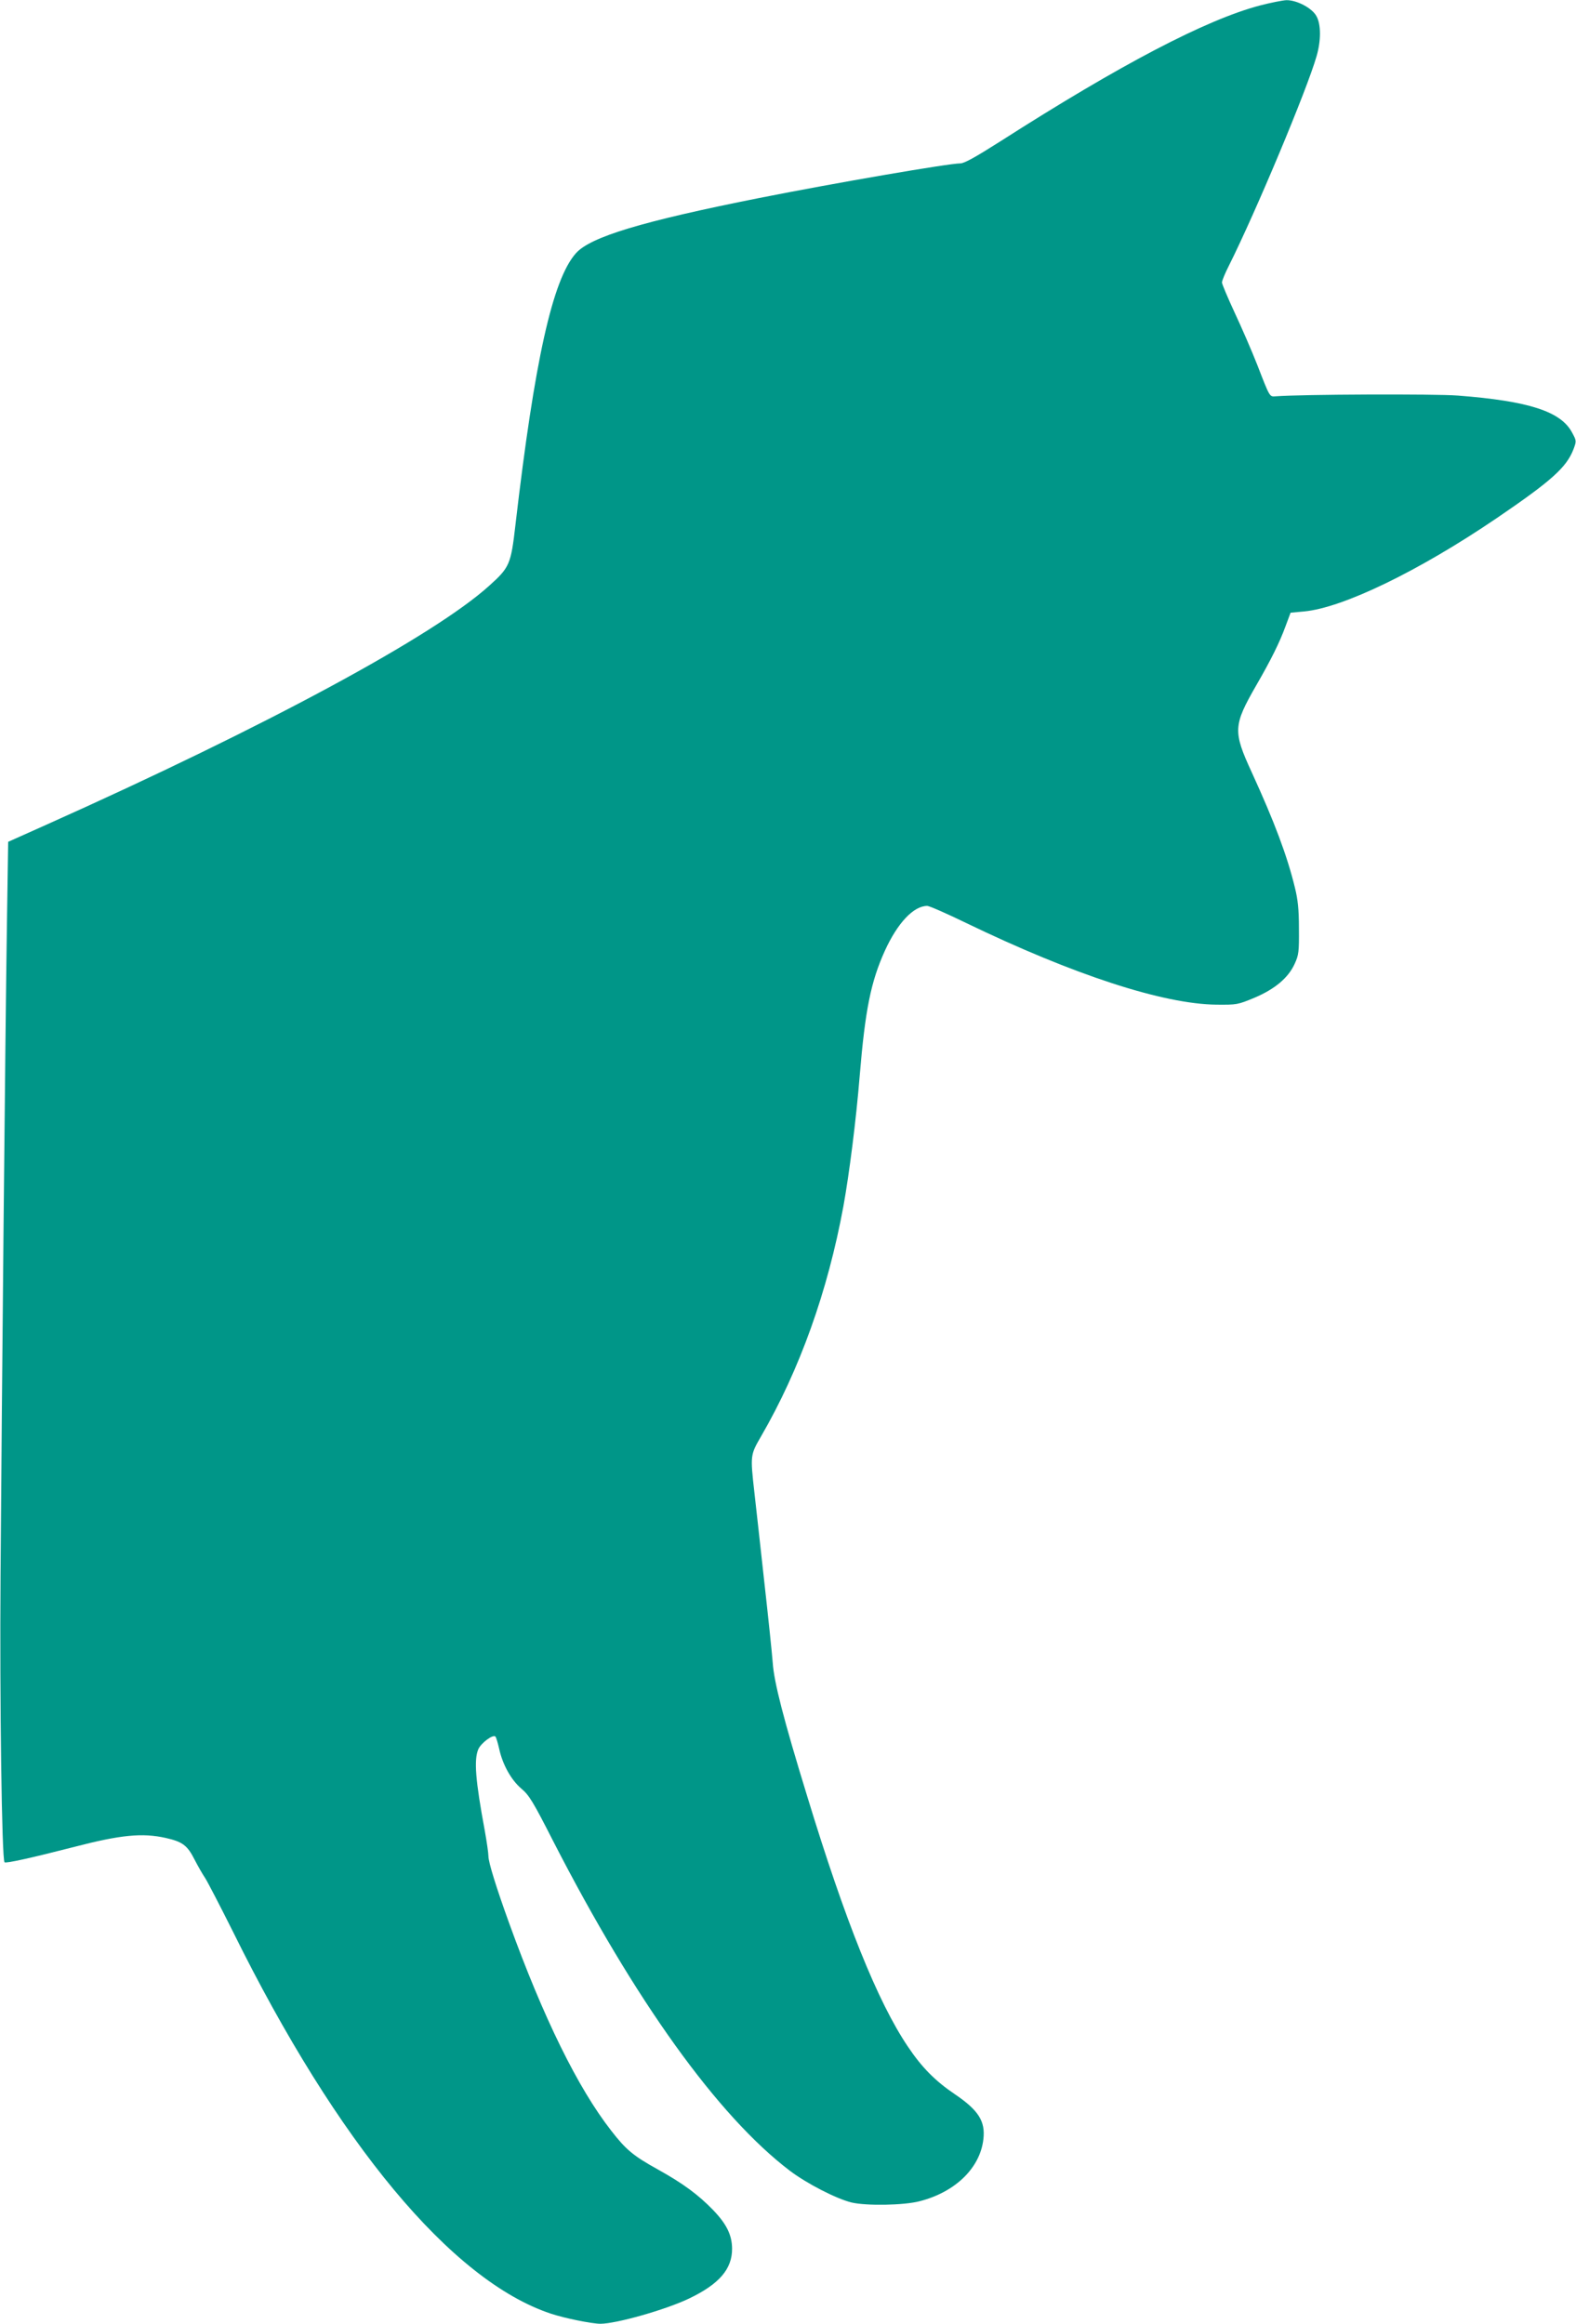 <?xml version="1.0" standalone="no"?>
<!DOCTYPE svg PUBLIC "-//W3C//DTD SVG 20010904//EN"
 "http://www.w3.org/TR/2001/REC-SVG-20010904/DTD/svg10.dtd">
<svg version="1.0" xmlns="http://www.w3.org/2000/svg"
 width="868pt" height="1280pt" viewBox="0 0 868 1280"
 preserveAspectRatio="xMidYMid meet">
<g transform="translate(0,1280) scale(0.1,-0.1)"
fill="#009688" stroke="none">
<path d="M6940 12770 c-297 -78 -770 -326 -1428 -747 -140 -89 -201 -123 -223
-123 -63 0 -686 -107 -1109 -191 -643 -128 -930 -214 -1009 -305 -128 -145
-227 -591 -332 -1494 -25 -218 -32 -235 -143 -335 -304 -276 -1230 -776 -2441
-1318 l-210 -94 -7 -464 c-9 -600 -28 -2586 -35 -3579 -5 -692 7 -1564 22
-1578 7 -7 144 23 385 85 254 66 374 78 503 49 93 -21 119 -41 159 -120 17
-33 43 -79 58 -101 14 -22 83 -155 153 -295 576 -1167 1204 -1922 1750 -2104
74 -25 227 -56 274 -56 87 0 361 78 488 139 167 80 238 163 237 276 -1 74 -30
134 -104 211 -81 84 -166 147 -303 223 -137 76 -177 109 -259 215 -182 233
-373 620 -563 1146 -69 191 -113 332 -113 366 0 16 -9 79 -20 140 -52 280 -60
390 -36 448 15 35 82 85 95 70 4 -5 13 -35 20 -66 19 -88 66 -172 122 -220 43
-36 64 -70 177 -292 450 -877 906 -1512 1302 -1813 94 -71 255 -154 340 -175
80 -19 288 -16 375 7 196 50 333 183 351 341 12 99 -27 160 -155 247 -110 74
-184 149 -261 264 -167 248 -345 692 -554 1378 -131 426 -183 630 -190 735 -4
52 -25 255 -47 450 -21 195 -46 415 -54 488 -23 205 -23 207 36 309 214 369
368 801 454 1268 32 176 70 474 90 720 30 362 61 517 139 689 70 153 158 246
233 246 11 0 107 -42 214 -94 592 -286 1085 -447 1379 -450 113 -1 117 0 209
38 113 48 187 110 222 188 22 48 24 66 23 193 0 107 -6 160 -22 225 -43 177
-113 363 -238 636 -104 226 -102 258 25 479 81 140 129 237 161 325 l28 75 75
7 c213 20 629 221 1059 513 304 207 385 280 424 380 17 46 17 47 -8 93 -62
116 -239 173 -628 203 -130 10 -859 7 -1004 -4 -34 -2 -31 -9 -101 172 -31 79
-88 210 -126 291 -38 82 -69 156 -69 164 0 9 17 51 39 94 148 296 429 967 482
1152 25 85 25 175 0 220 -23 45 -109 90 -166 89 -22 -1 -87 -14 -145 -29z"/>
</g>
</svg>
